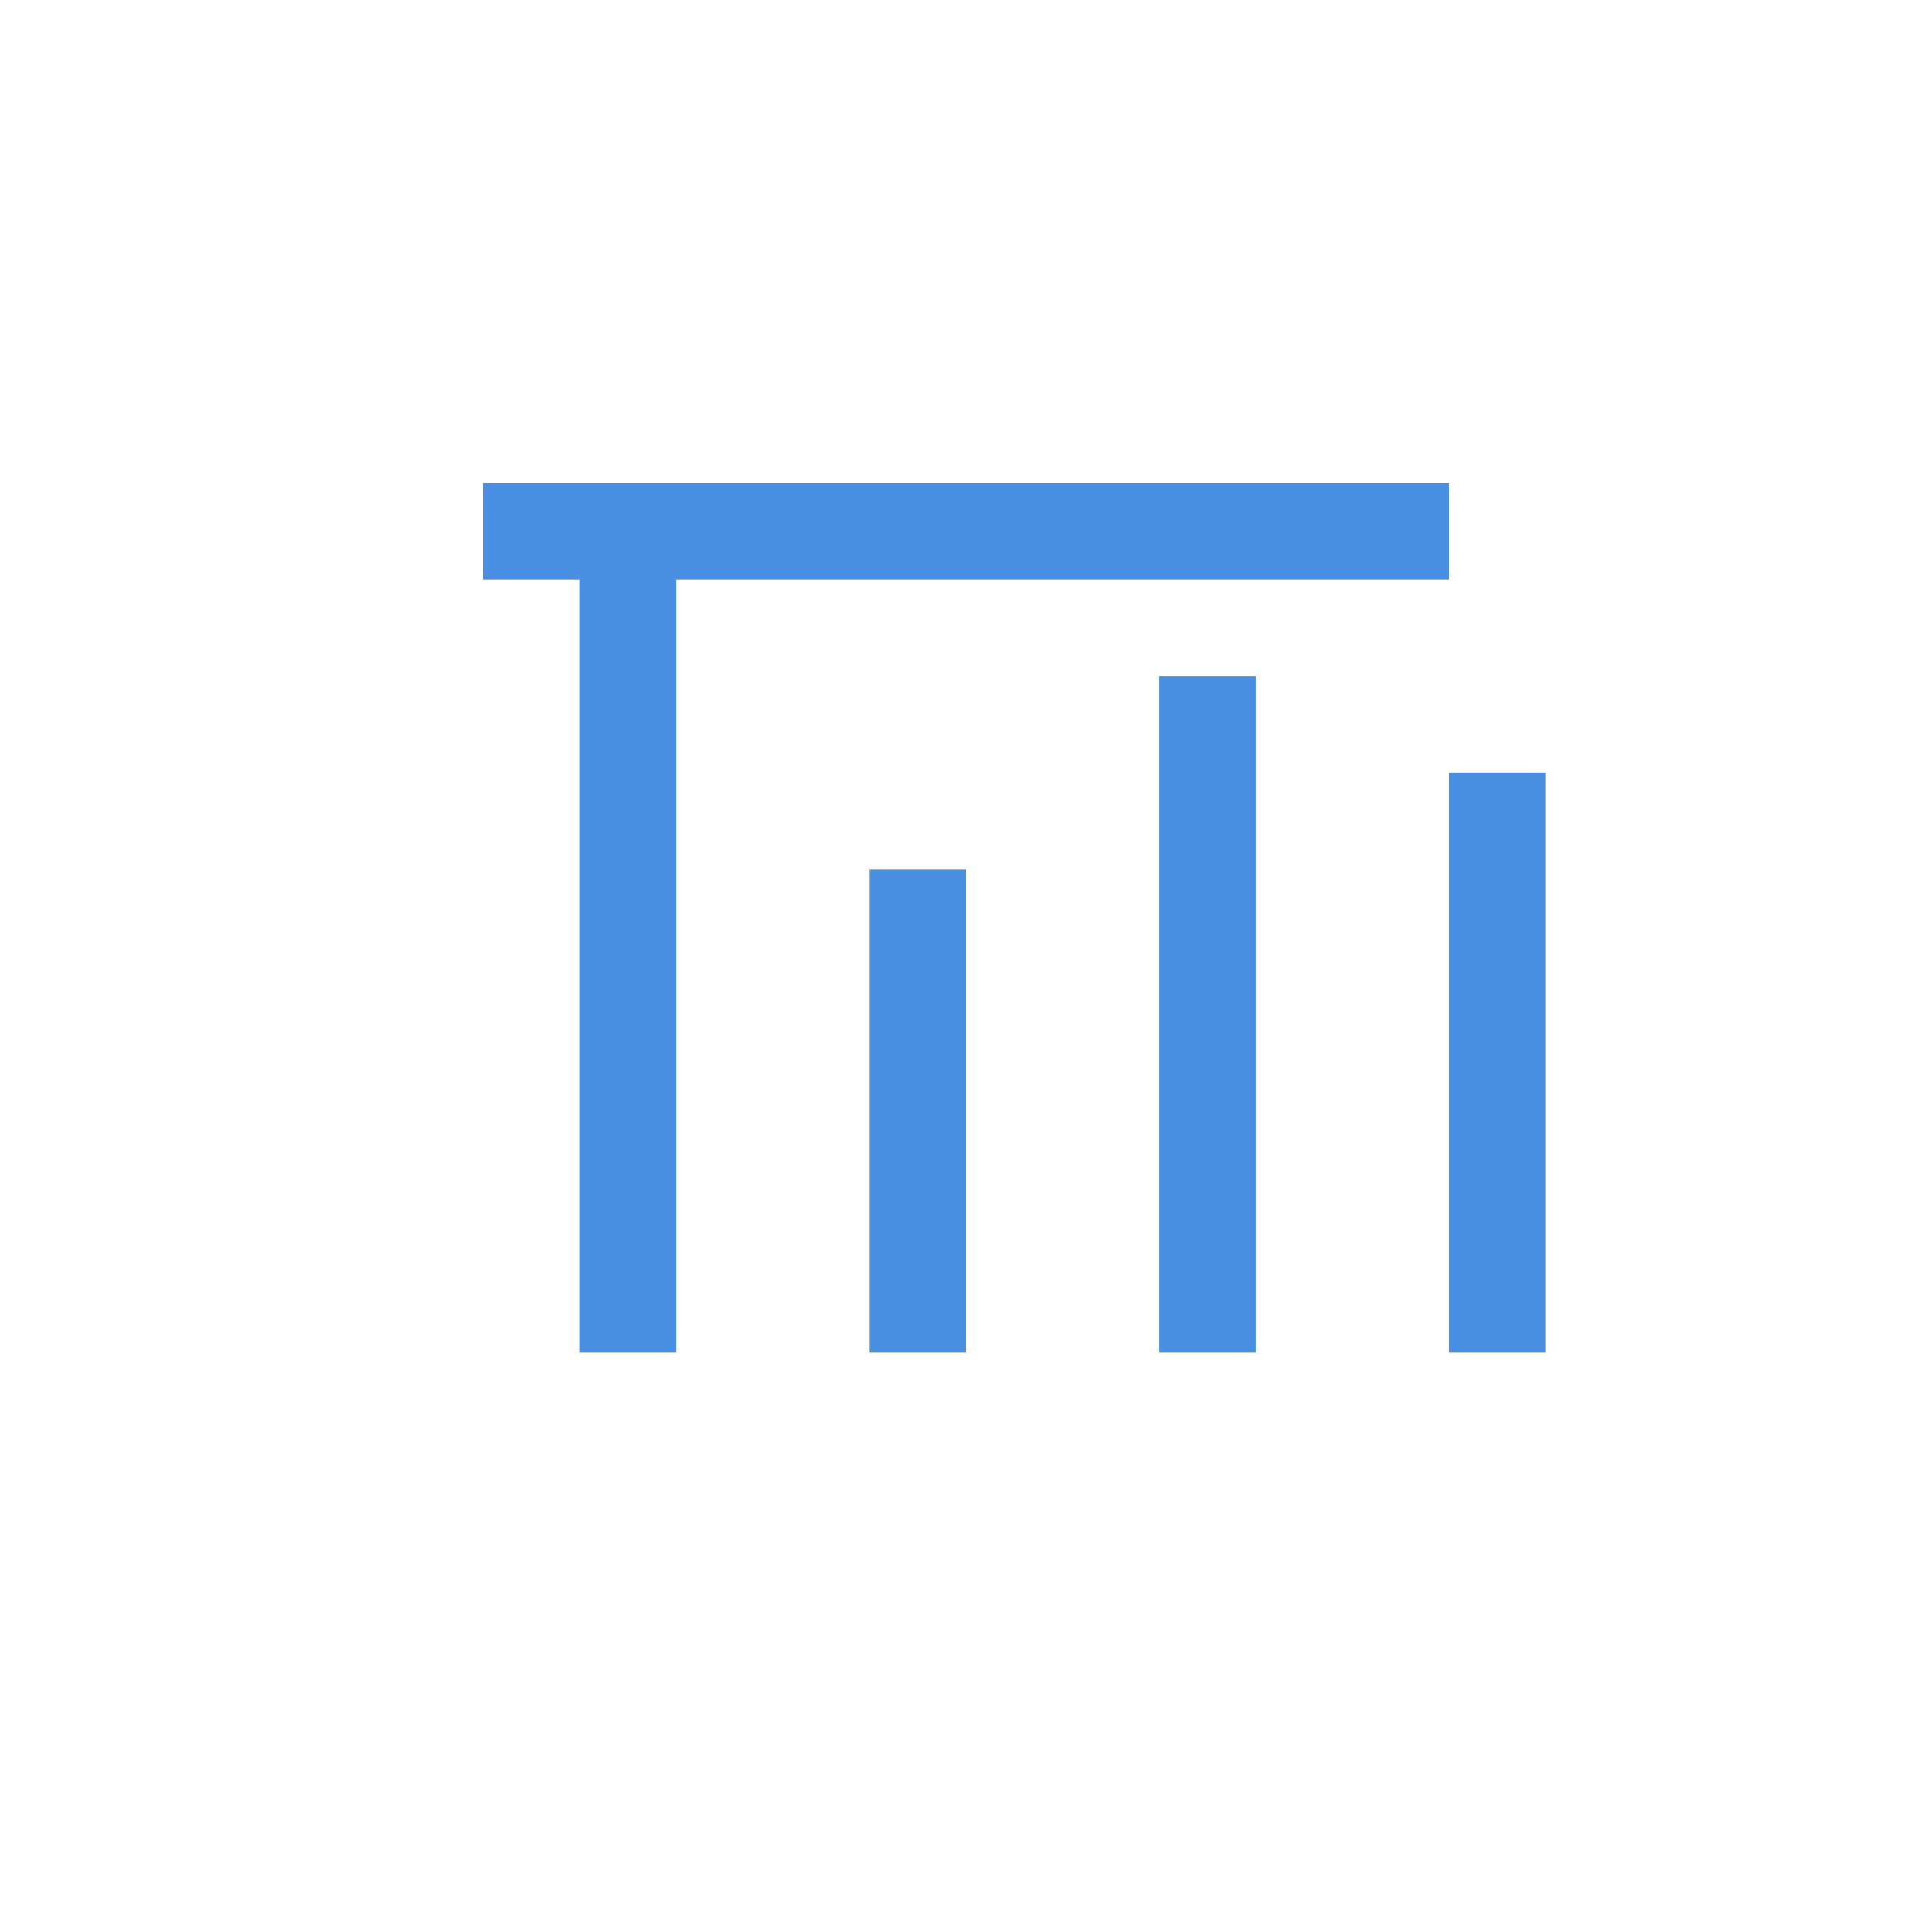 <svg width="40" height="40" viewBox="0 0 40 40" fill="none" xmlns="http://www.w3.org/2000/svg">
  <path d="M12 28V12H14V28H12ZM18 28V18H20V28H18ZM24 28V14H26V28H24ZM30 28V16H32V28H30Z" fill="#4A90E2"/>
  <path d="M10 10H30V12H10V10Z" fill="#4A90E2"/>
</svg>